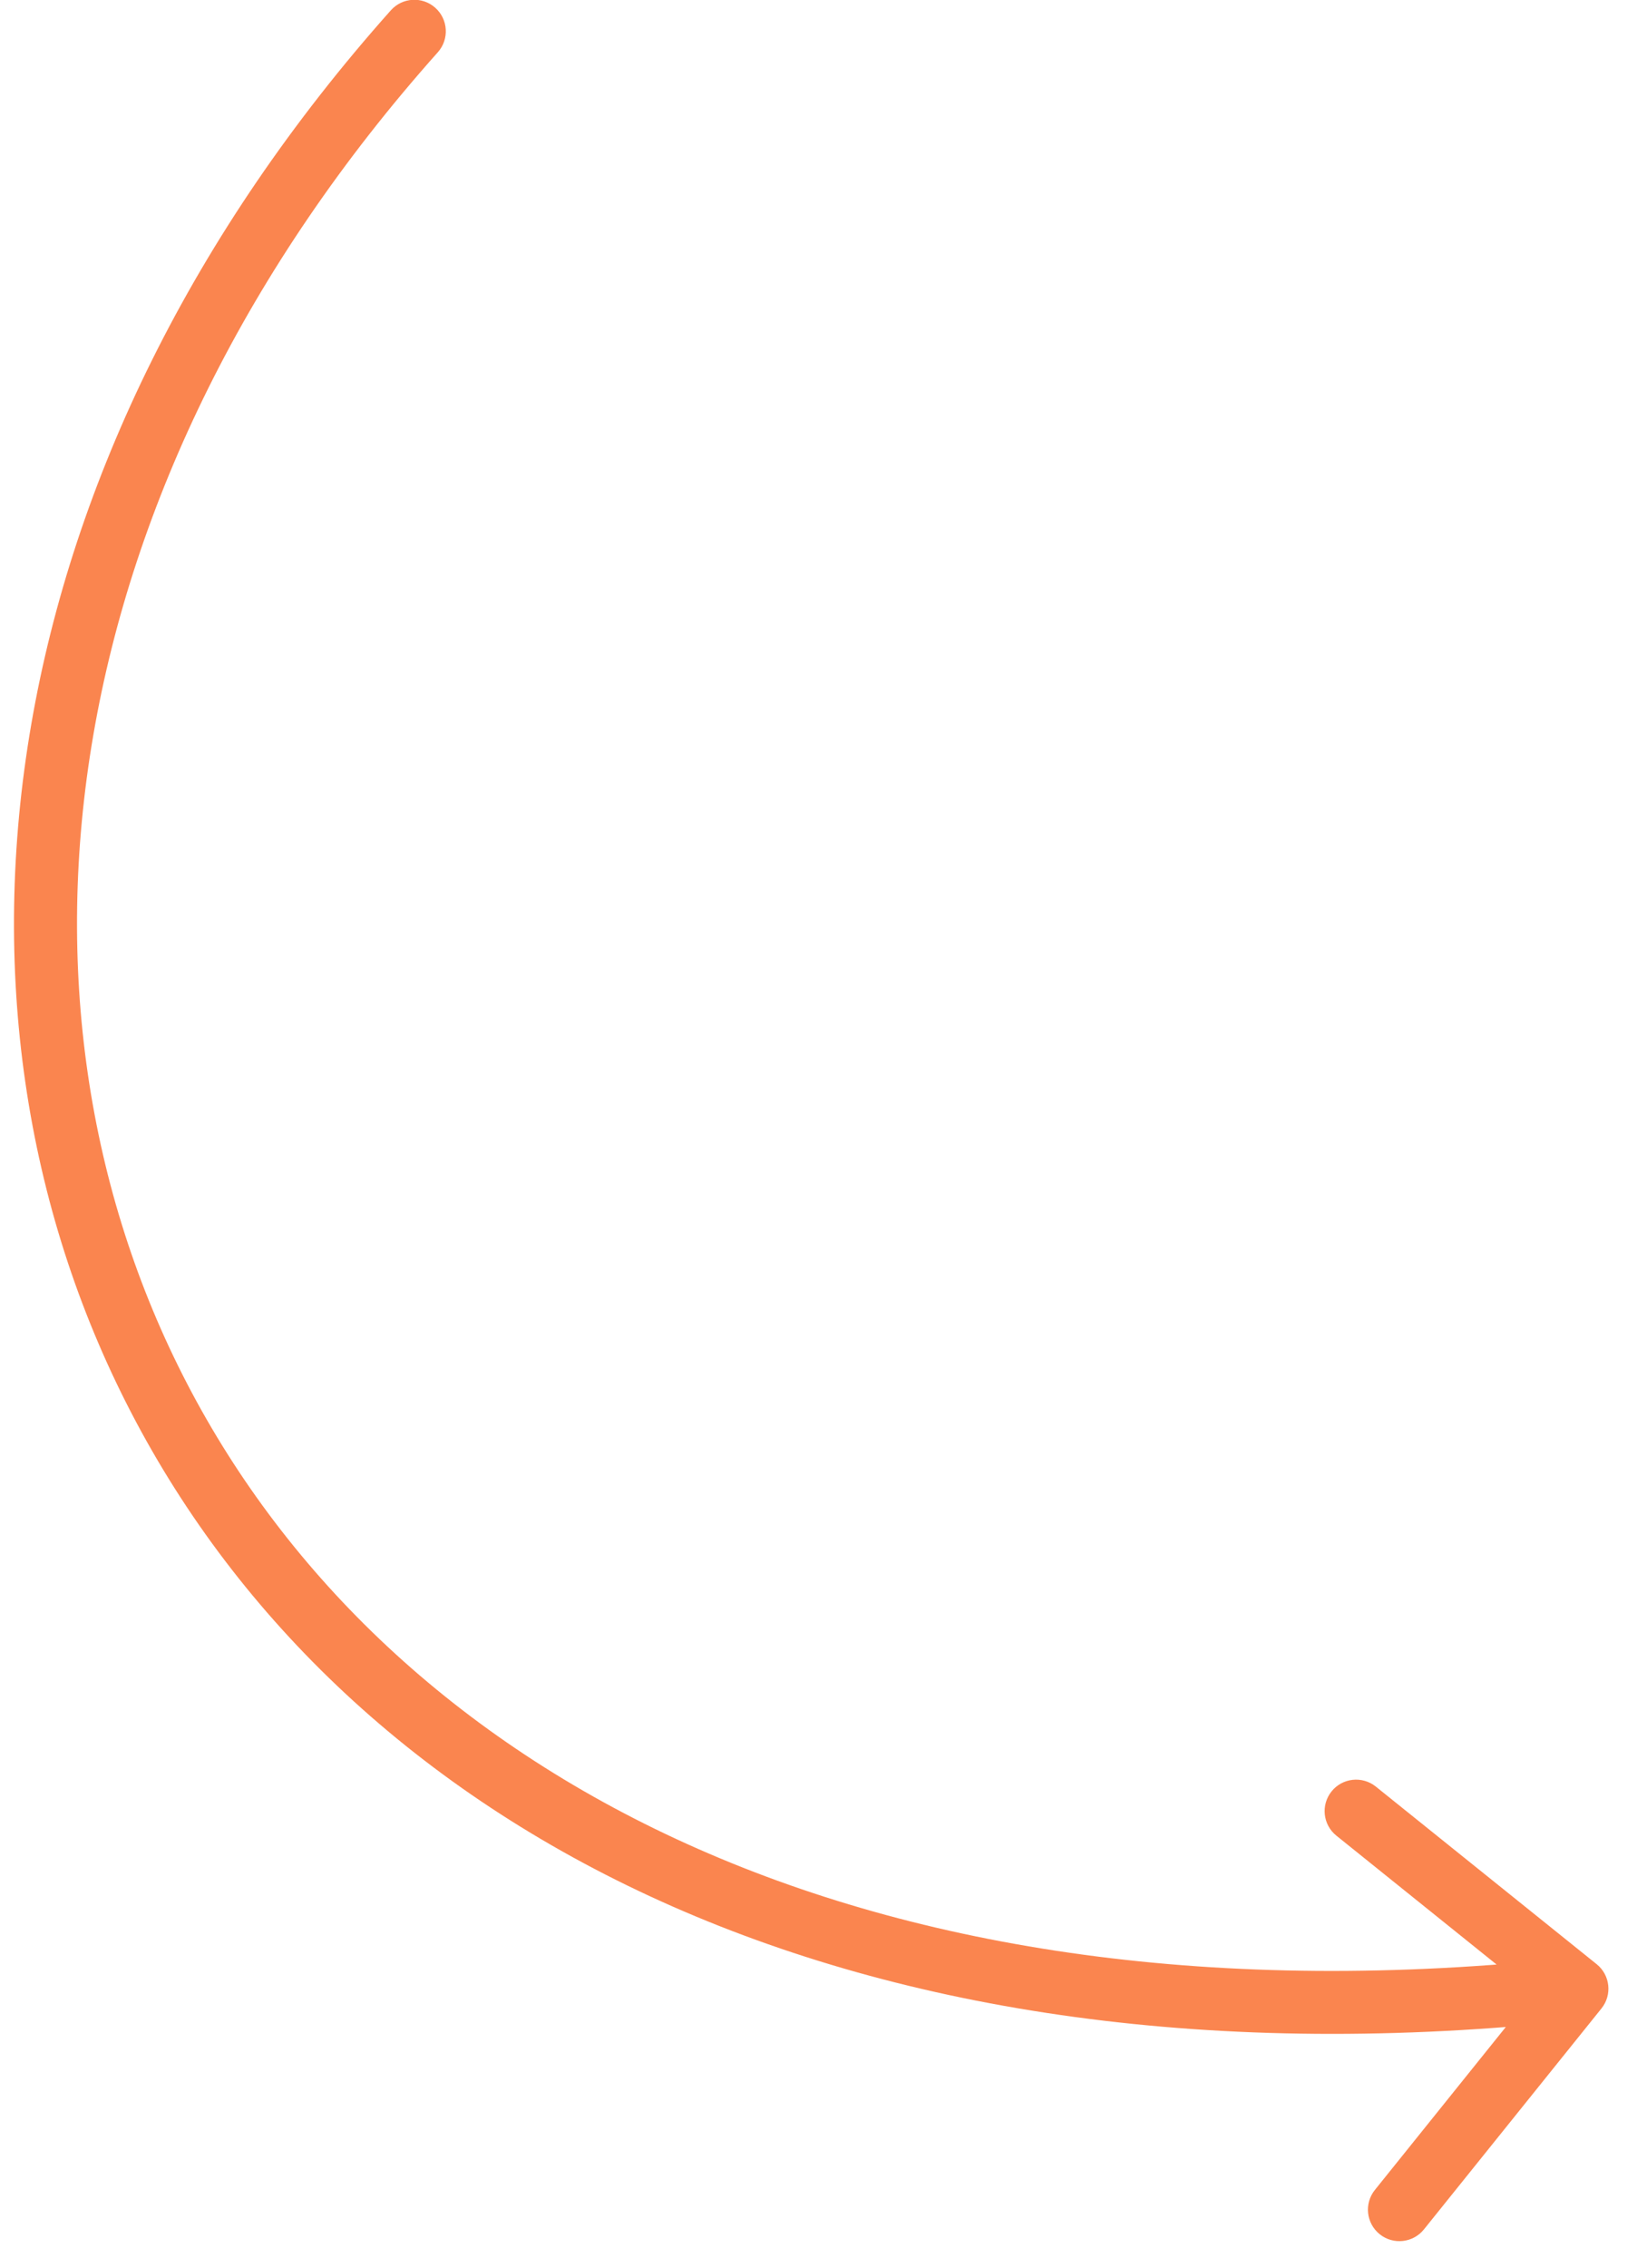 <?xml version="1.0" encoding="UTF-8"?> <svg xmlns="http://www.w3.org/2000/svg" width="52" height="72" viewBox="0 0 52 72" fill="none"><path d="M13.908 1.659C14.275 1.246 14.239 0.614 13.827 0.247C13.415 -0.121 12.783 -0.085 12.415 0.328L13.908 1.659ZM50.871 63.769C51.217 63.339 51.149 62.709 50.718 62.363L43.704 56.725C43.273 56.379 42.644 56.447 42.298 56.877C41.952 57.308 42.02 57.937 42.451 58.283L48.686 63.296L43.674 69.531C43.328 69.961 43.396 70.591 43.826 70.937C44.257 71.283 44.886 71.214 45.232 70.784L50.871 63.769ZM13.161 0.993L12.415 0.328C-0.235 14.517 -2.644 31.746 4.17 44.857C10.997 57.993 26.903 66.67 50.2 64.137L50.092 63.143L49.984 62.149C27.28 64.617 12.296 56.156 5.945 43.935C-0.419 31.689 1.707 15.343 13.908 1.659L13.161 0.993Z" fill="#FA854F"></path></svg> 